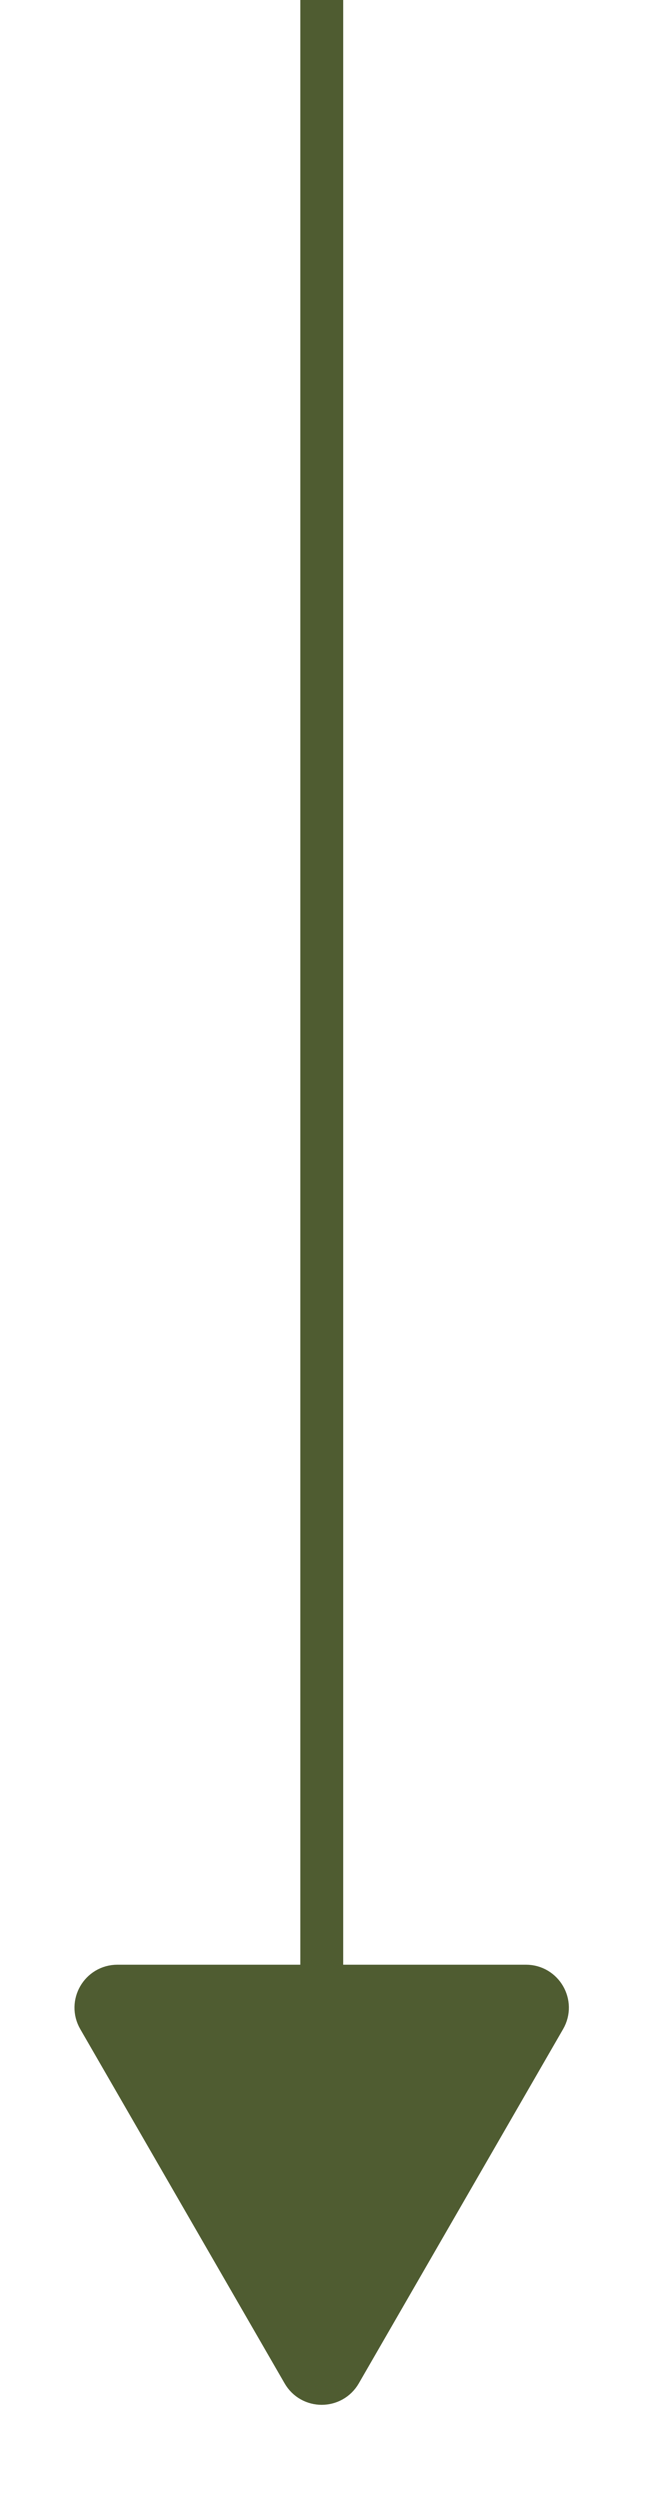 <?xml version="1.0" encoding="UTF-8"?> <svg xmlns="http://www.w3.org/2000/svg" width="11" height="42" viewBox="0 0 11 42" fill="none"><line x1="5.412" y1="-1.57673e-08" x2="5.412" y2="35.35" stroke="#4F5C31" stroke-width="0.721"></line><path d="M5.099 39.858C5.237 40.099 5.584 40.099 5.723 39.858L9.159 33.907C9.298 33.667 9.124 33.366 8.847 33.366H1.975C1.697 33.366 1.523 33.667 1.662 33.907L5.099 39.858Z" fill="#4F5C31" stroke="#4F5C31" stroke-width="0.721"></path></svg> 